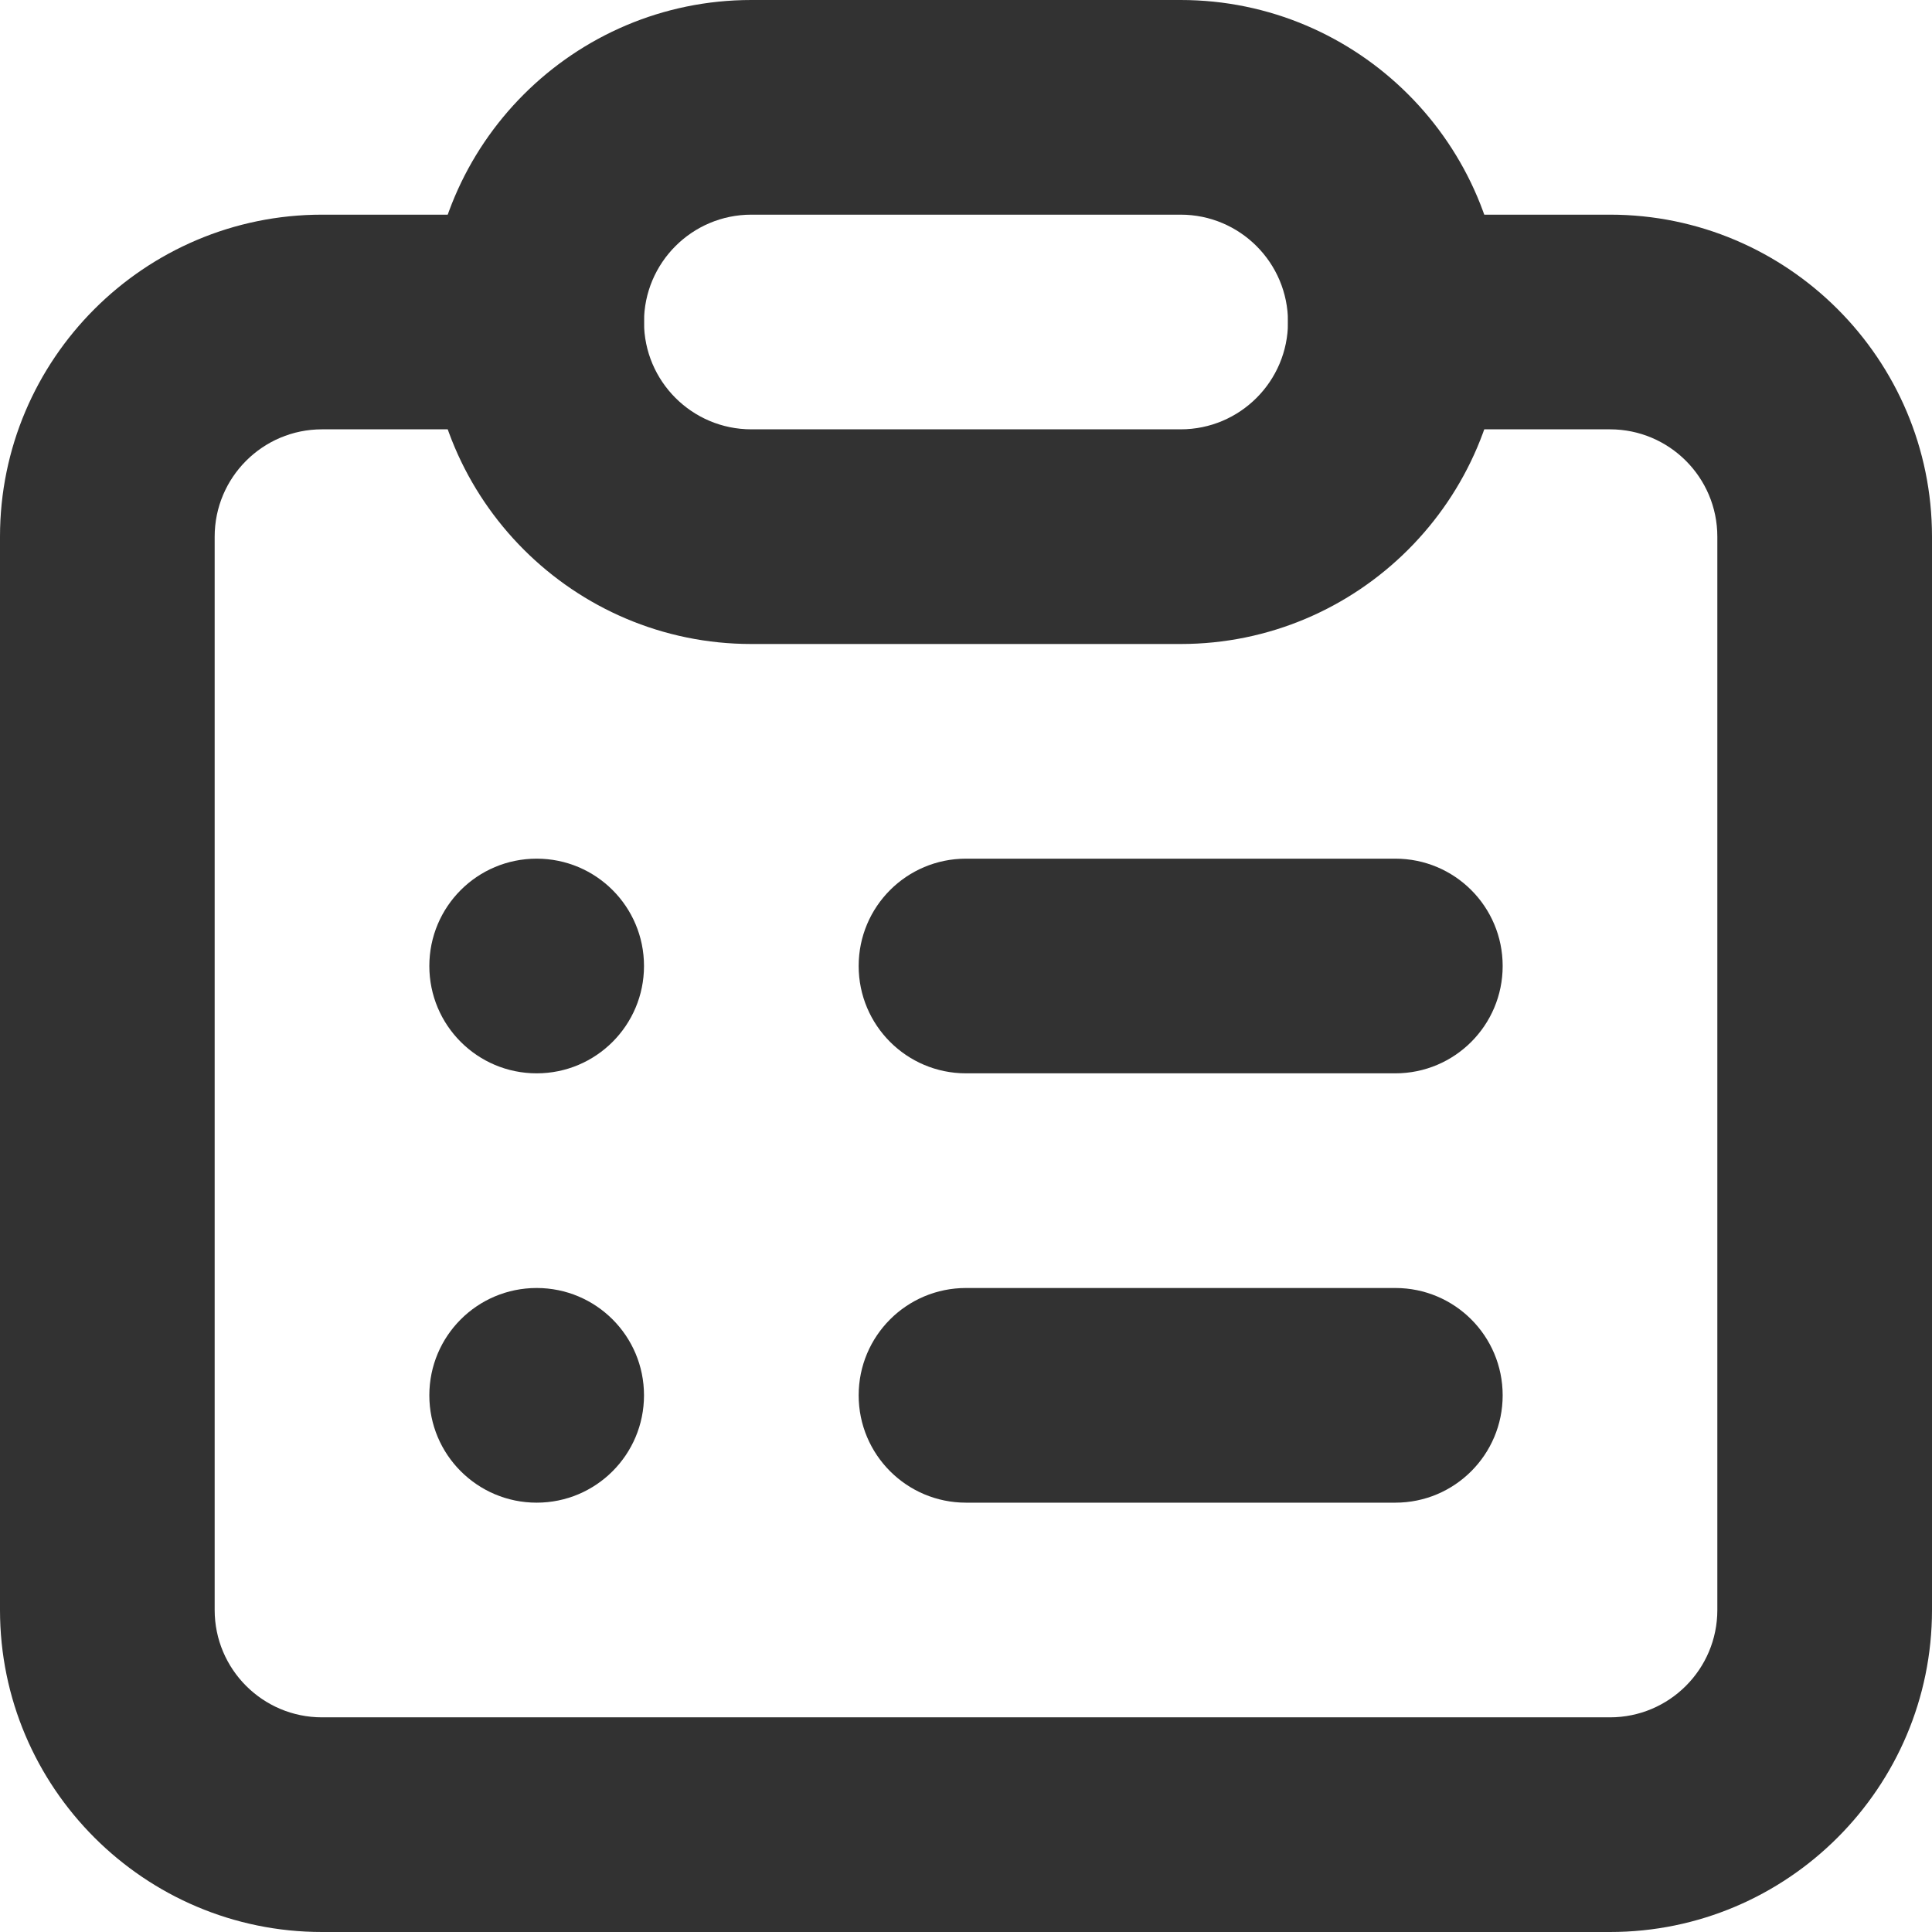 <?xml version="1.0" encoding="utf-8"?>
<!-- Generator: Adobe Illustrator 16.0.0, SVG Export Plug-In . SVG Version: 6.00 Build 0)  -->
<!DOCTYPE svg PUBLIC "-//W3C//DTD SVG 1.1//EN" "http://www.w3.org/Graphics/SVG/1.1/DTD/svg11.dtd">
<svg version="1.1" id="Layer_1" xmlns="http://www.w3.org/2000/svg" xmlns:xlink="http://www.w3.org/1999/xlink" x="0px" y="0px"
	 width="18px" height="18px" viewBox="0 0 18 18" enable-background="new 0 0 18 18" xml:space="preserve">
<g>
	<path fill="#323232" d="M15,18H3c-1.654,0-3-1.346-3-3V5c0-1.654,1.346-3,3-3h2c0.553,0,1,0.447,1,1S5.553,4,5,4H3
		C2.448,4,2,4.448,2,5v10c0,0.552,0.448,1,1,1h12c0.552,0,1-0.448,1-1V5c0-0.552-0.448-1-1-1h-2c-0.553,0-1-0.447-1-1s0.447-1,1-1h2
		c1.654,0,3,1.346,3,3v10C18,16.654,16.654,18,15,18"/>
	<path fill="#323232" d="M5,10L5,10c-0.553,0-1-0.448-1-1c0-0.553,0.447-1,1-1s1,0.447,1,1C6,9.552,5.553,10,5,10"/>
	<path fill="#323232" d="M5,14L5,14c-0.553,0-1-0.448-1-1c0-0.553,0.447-1,1-1s1,0.447,1,1C6,13.552,5.553,14,5,14"/>
	<path fill="#323232" d="M13,10H9c-0.553,0-1-0.448-1-1c0-0.553,0.447-1,1-1h4c0.553,0,1,0.447,1,1C14,9.552,13.553,10,13,10"/>
	<path fill="#323232" d="M13,14H9c-0.553,0-1-0.448-1-1c0-0.553,0.447-1,1-1h4c0.553,0,1,0.447,1,1C14,13.552,13.553,14,13,14"/>
	<path fill="#323232" d="M11,6H7C5.346,6,4,4.654,4,3s1.346-3,3-3h4c1.654,0,3,1.346,3,3S12.654,6,11,6 M7,2C6.448,2,6,2.448,6,3
		s0.448,1,1,1h4c0.552,0,1-0.448,1-1s-0.448-1-1-1H7z"/>
</g>
</svg>
